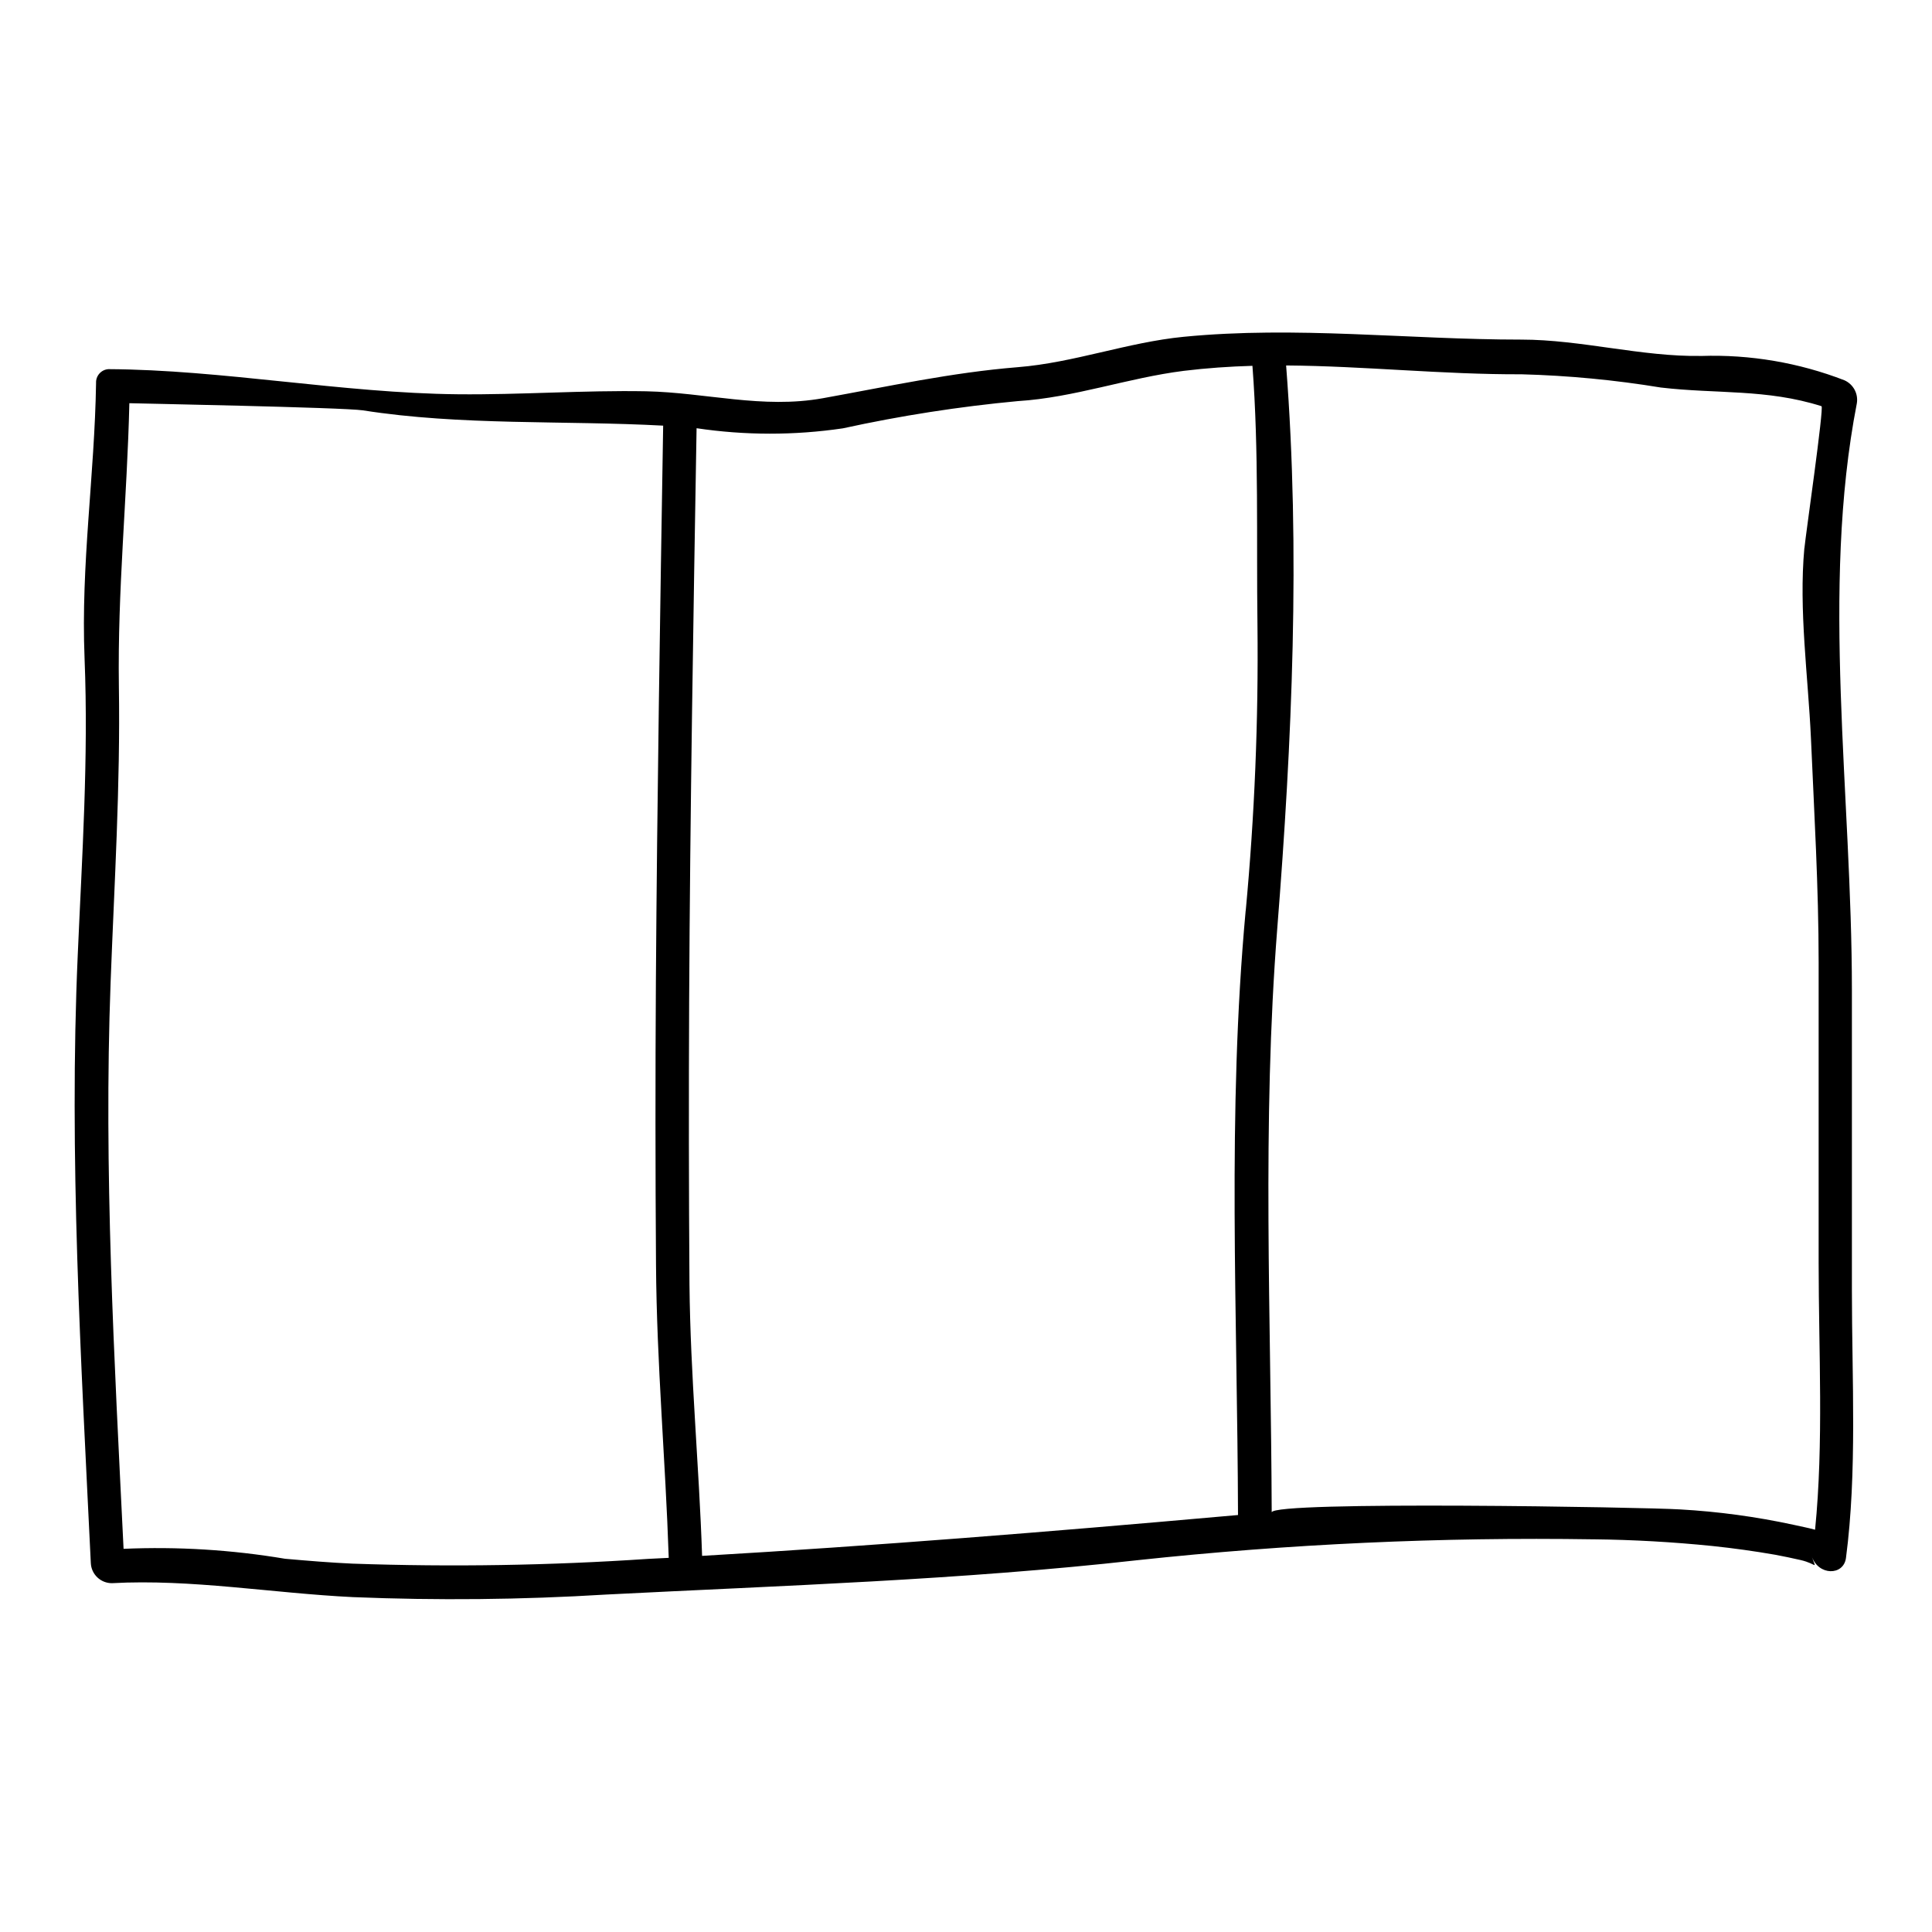 <?xml version="1.0" encoding="UTF-8"?>
<!-- Uploaded to: SVG Repo, www.svgrepo.com, Generator: SVG Repo Mixer Tools -->
<svg fill="#000000" width="800px" height="800px" version="1.1" viewBox="144 144 512 512" xmlns="http://www.w3.org/2000/svg">
 <path d="m632.82 244.79c2.352 1.066 3.688 3.578 3.258 6.121-9.613 49.395-1.305 103.66-1.305 155.47v79.598c0 23.574 1.422 48.121-1.574 70.922-0.648 4.723-7.332 4.723-9.082-0.5 1.27 3.844 1.512 2.07-2.898 1.035-2.219-0.504-4.438-0.977-6.656-1.391-5.59-0.977-11.18-1.754-16.766-2.34-10.496-1.066-20.992-1.656-31.488-1.773l0.004 0.004c-40.355-0.625-80.711 1.223-120.84 5.527-46.996 5.266-93.906 6.715-140.91 9.113-22.324 1.367-44.703 1.59-67.051 0.676-21.293-1.035-42.902-4.848-63.828-3.695h0.004c-3.012 0.023-5.5-2.344-5.621-5.352-2.602-54.066-5.824-107.98-3.461-161.19 1.125-26.023 2.871-52.055 1.805-78.551-1.008-24.965 2.66-48.359 3.047-72.965-0.09-1.902 1.352-3.531 3.254-3.672 30.195 0.148 62.051 6.359 92.574 6.656 16.562 0.176 33.457-1.094 49.953-0.789 15.797 0.328 30.852 4.723 46.84 1.836 17.48-3.148 34.07-6.801 51.641-8.223 14.848-1.18 29.102-6.594 43.922-8.047 29.914-2.926 59.562 0.738 89.496 0.738h0.027c15.824 0 31.883 4.586 47.648 4.328v0.008c12.973-0.434 25.902 1.766 38.004 6.453zm-10.629 44.477c0.328-3.519 5.234-37.391 4.527-37.621-14.52-4.613-27.891-3.223-42.508-4.941v0.004c-12.23-2.012-24.582-3.188-36.969-3.519-20.879 0.086-41.617-2.188-62.406-2.34 3.812 49.008 1.574 99.73-2.34 149.09-4.082 51.816-1.656 103.28-1.48 154.86-0.027-3.106 99.496-1.363 108.24-0.789 10.117 0.57 20.176 1.938 30.078 4.082 1.656 0.395 3.668 0.738 5.68 1.301 2.305-22.977 0.945-47.352 0.945-70.773v-79.656c0-19.785-1.18-39.574-2.039-59.328-0.75-16.398-3.254-34.016-1.746-50.371zm-148.06 96.039h0.004c2.348-25.156 3.383-50.418 3.106-75.684-0.297-22.746 0.395-46.078-1.332-68.676-6.066 0.176-12.125 0.59-18.188 1.332-14.82 1.863-29.074 7.086-43.922 8.016v-0.004c-15.605 1.457-31.109 3.871-46.426 7.223-12.855 1.898-25.918 1.887-38.773-0.031-0.859 50.637-1.715 101.24-1.969 151.82-0.117 25.047-0.09 50.07 0.086 75.062 0.238 24.195 2.547 47.914 3.344 71.957 46.137-2.691 92.066-6.387 138.27-10.496 1.238-0.117 2.512-0.207 3.754-0.328-0.156-53.328-2.906-106.59 2.031-160.19zm-158.29 171.81 5.379-0.27c-0.859-25.938-3.191-51.52-3.371-77.605-0.176-25.02-0.188-50.062-0.031-75.121 0.328-49.066 1.125-98.195 1.926-147.32-26.18-1.418-53.652 0.031-79.562-4.051-5.117-0.789-61.902-1.867-61.902-1.895-0.59 25.191-3.148 49.539-2.777 74.977 0.414 26.41-1.215 52.348-2.191 78.465-1.863 49.688 0.977 99.848 3.434 150.16 14.32-0.625 28.664 0.258 42.797 2.633 6.035 0.531 12.039 1.035 18.043 1.301v-0.004c26.086 0.91 52.199 0.484 78.242-1.27z"/>
</svg>